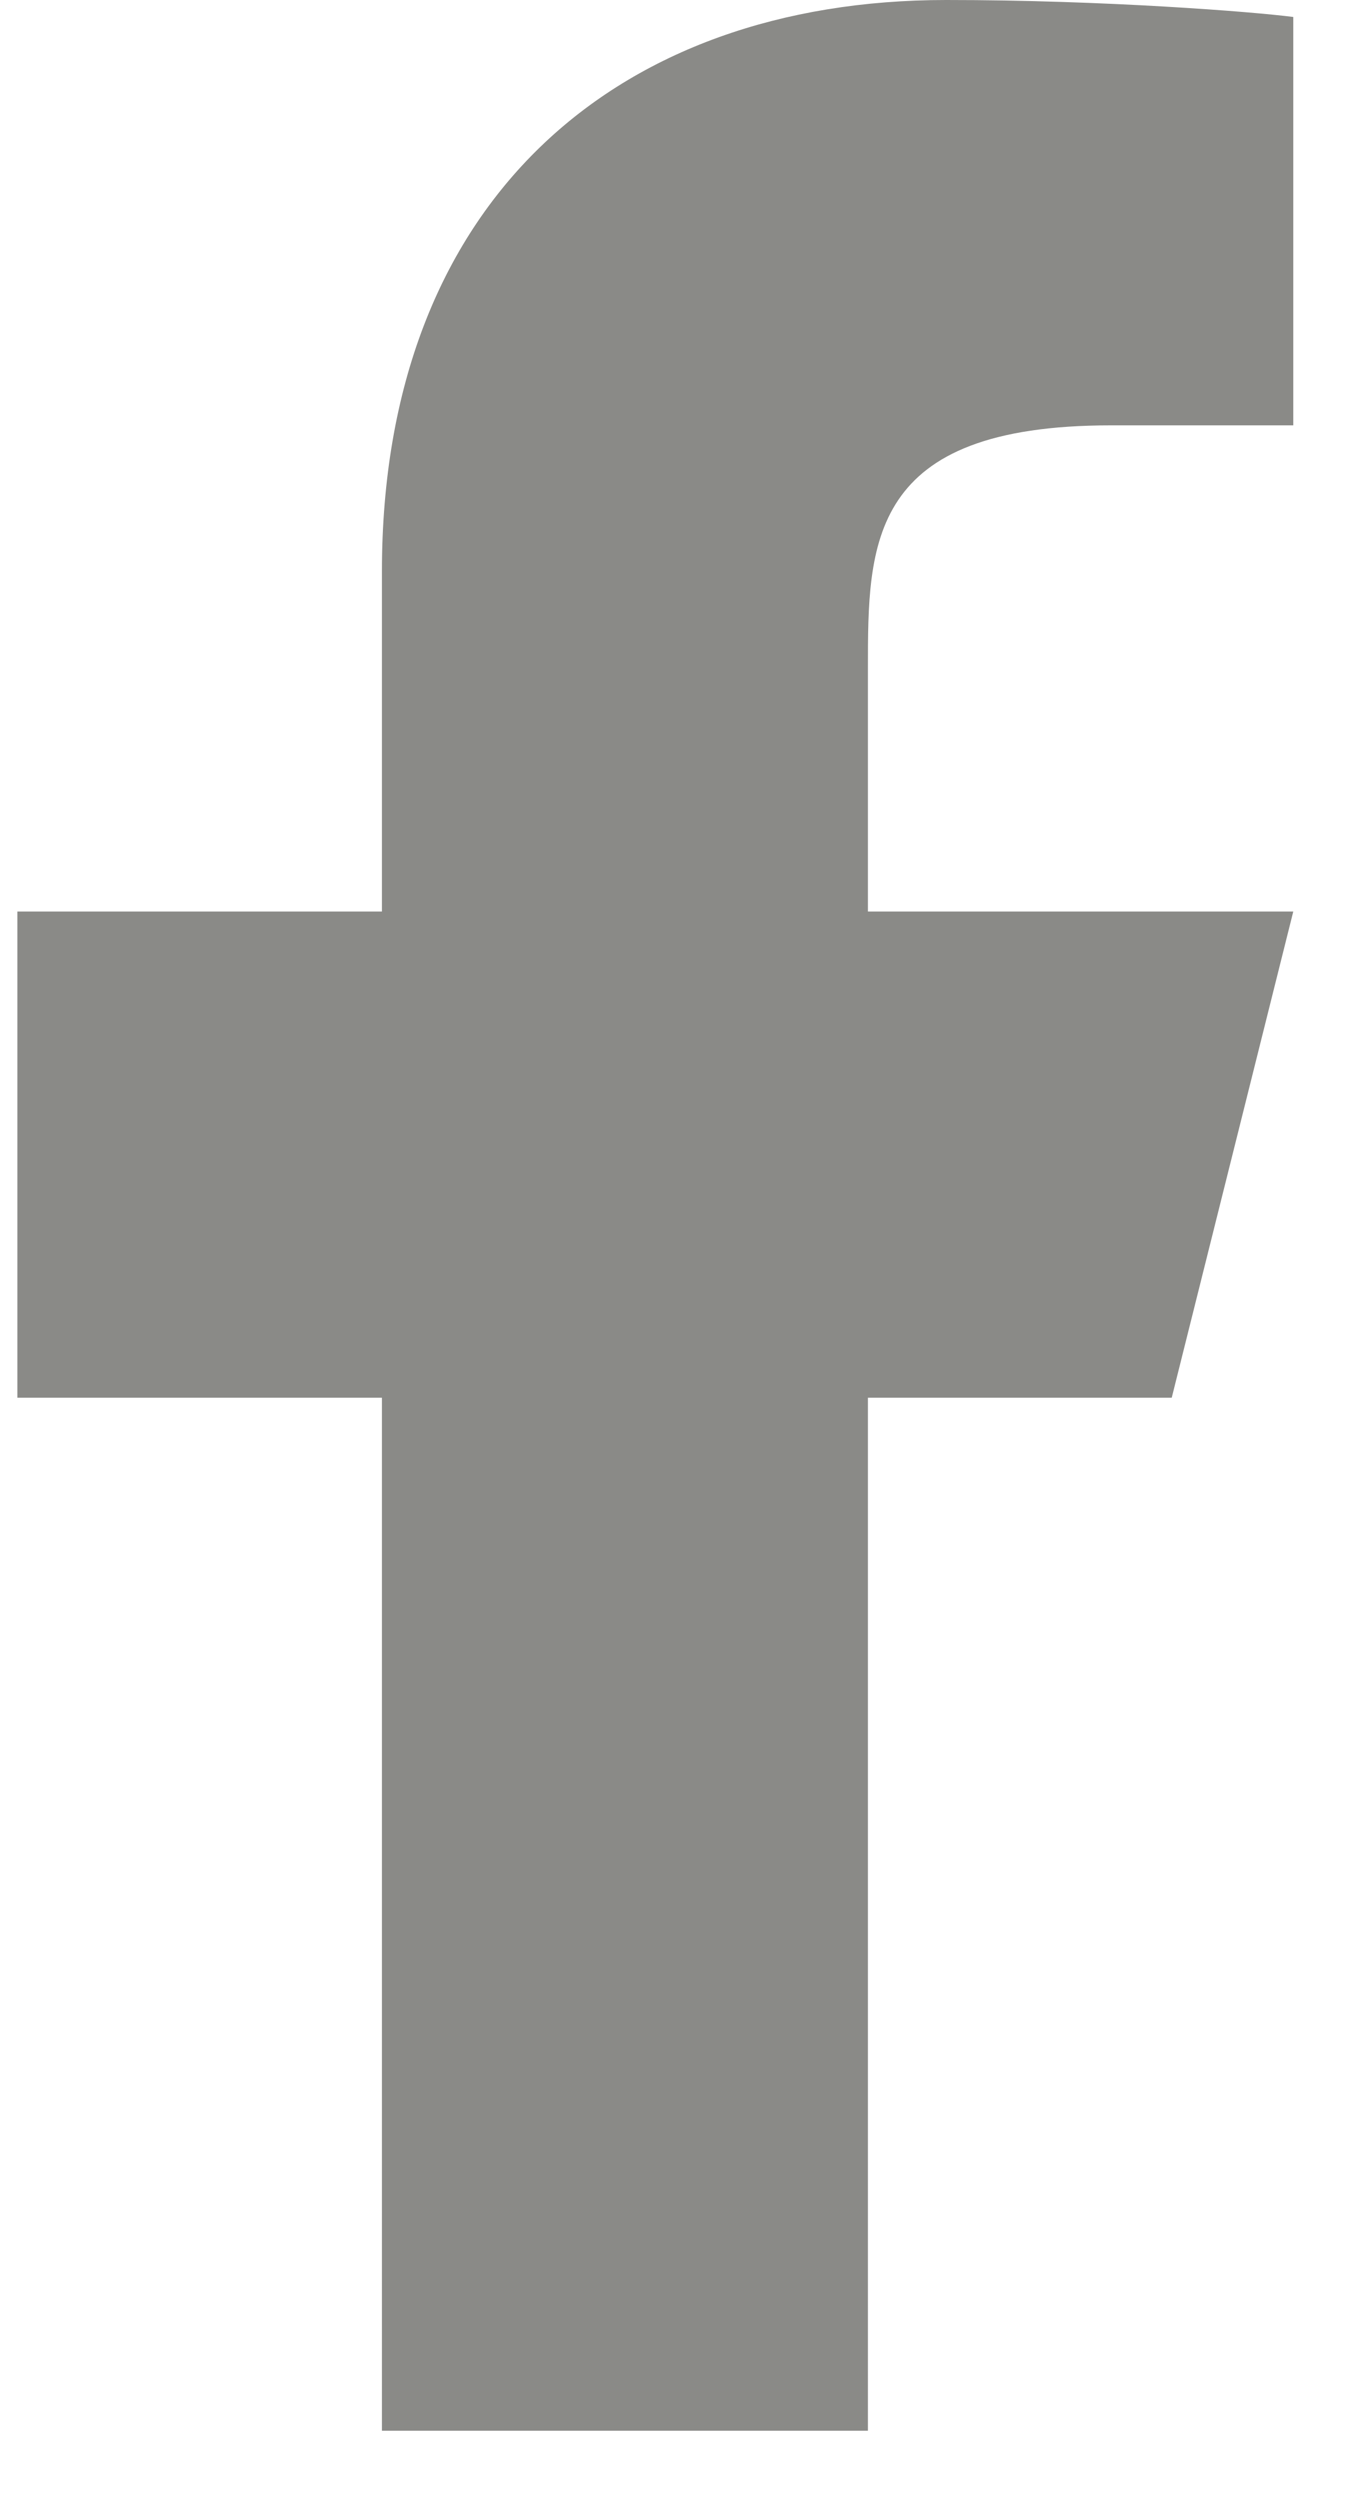 <?xml version="1.0" encoding="UTF-8"?> <svg xmlns="http://www.w3.org/2000/svg" width="13" height="24" viewBox="0 0 13 24" fill="none"><path d="M8.333 13.417H11.25L12.417 8.75H8.333V6.417C8.333 5.215 8.333 4.083 10.667 4.083H12.417V0.163C12.036 0.113 10.6 0 9.084 0C5.916 0 3.667 1.933 3.667 5.483V8.75H0.167V13.417H3.667V23.333H8.333V13.417Z" fill="#8A8A87"></path></svg> 